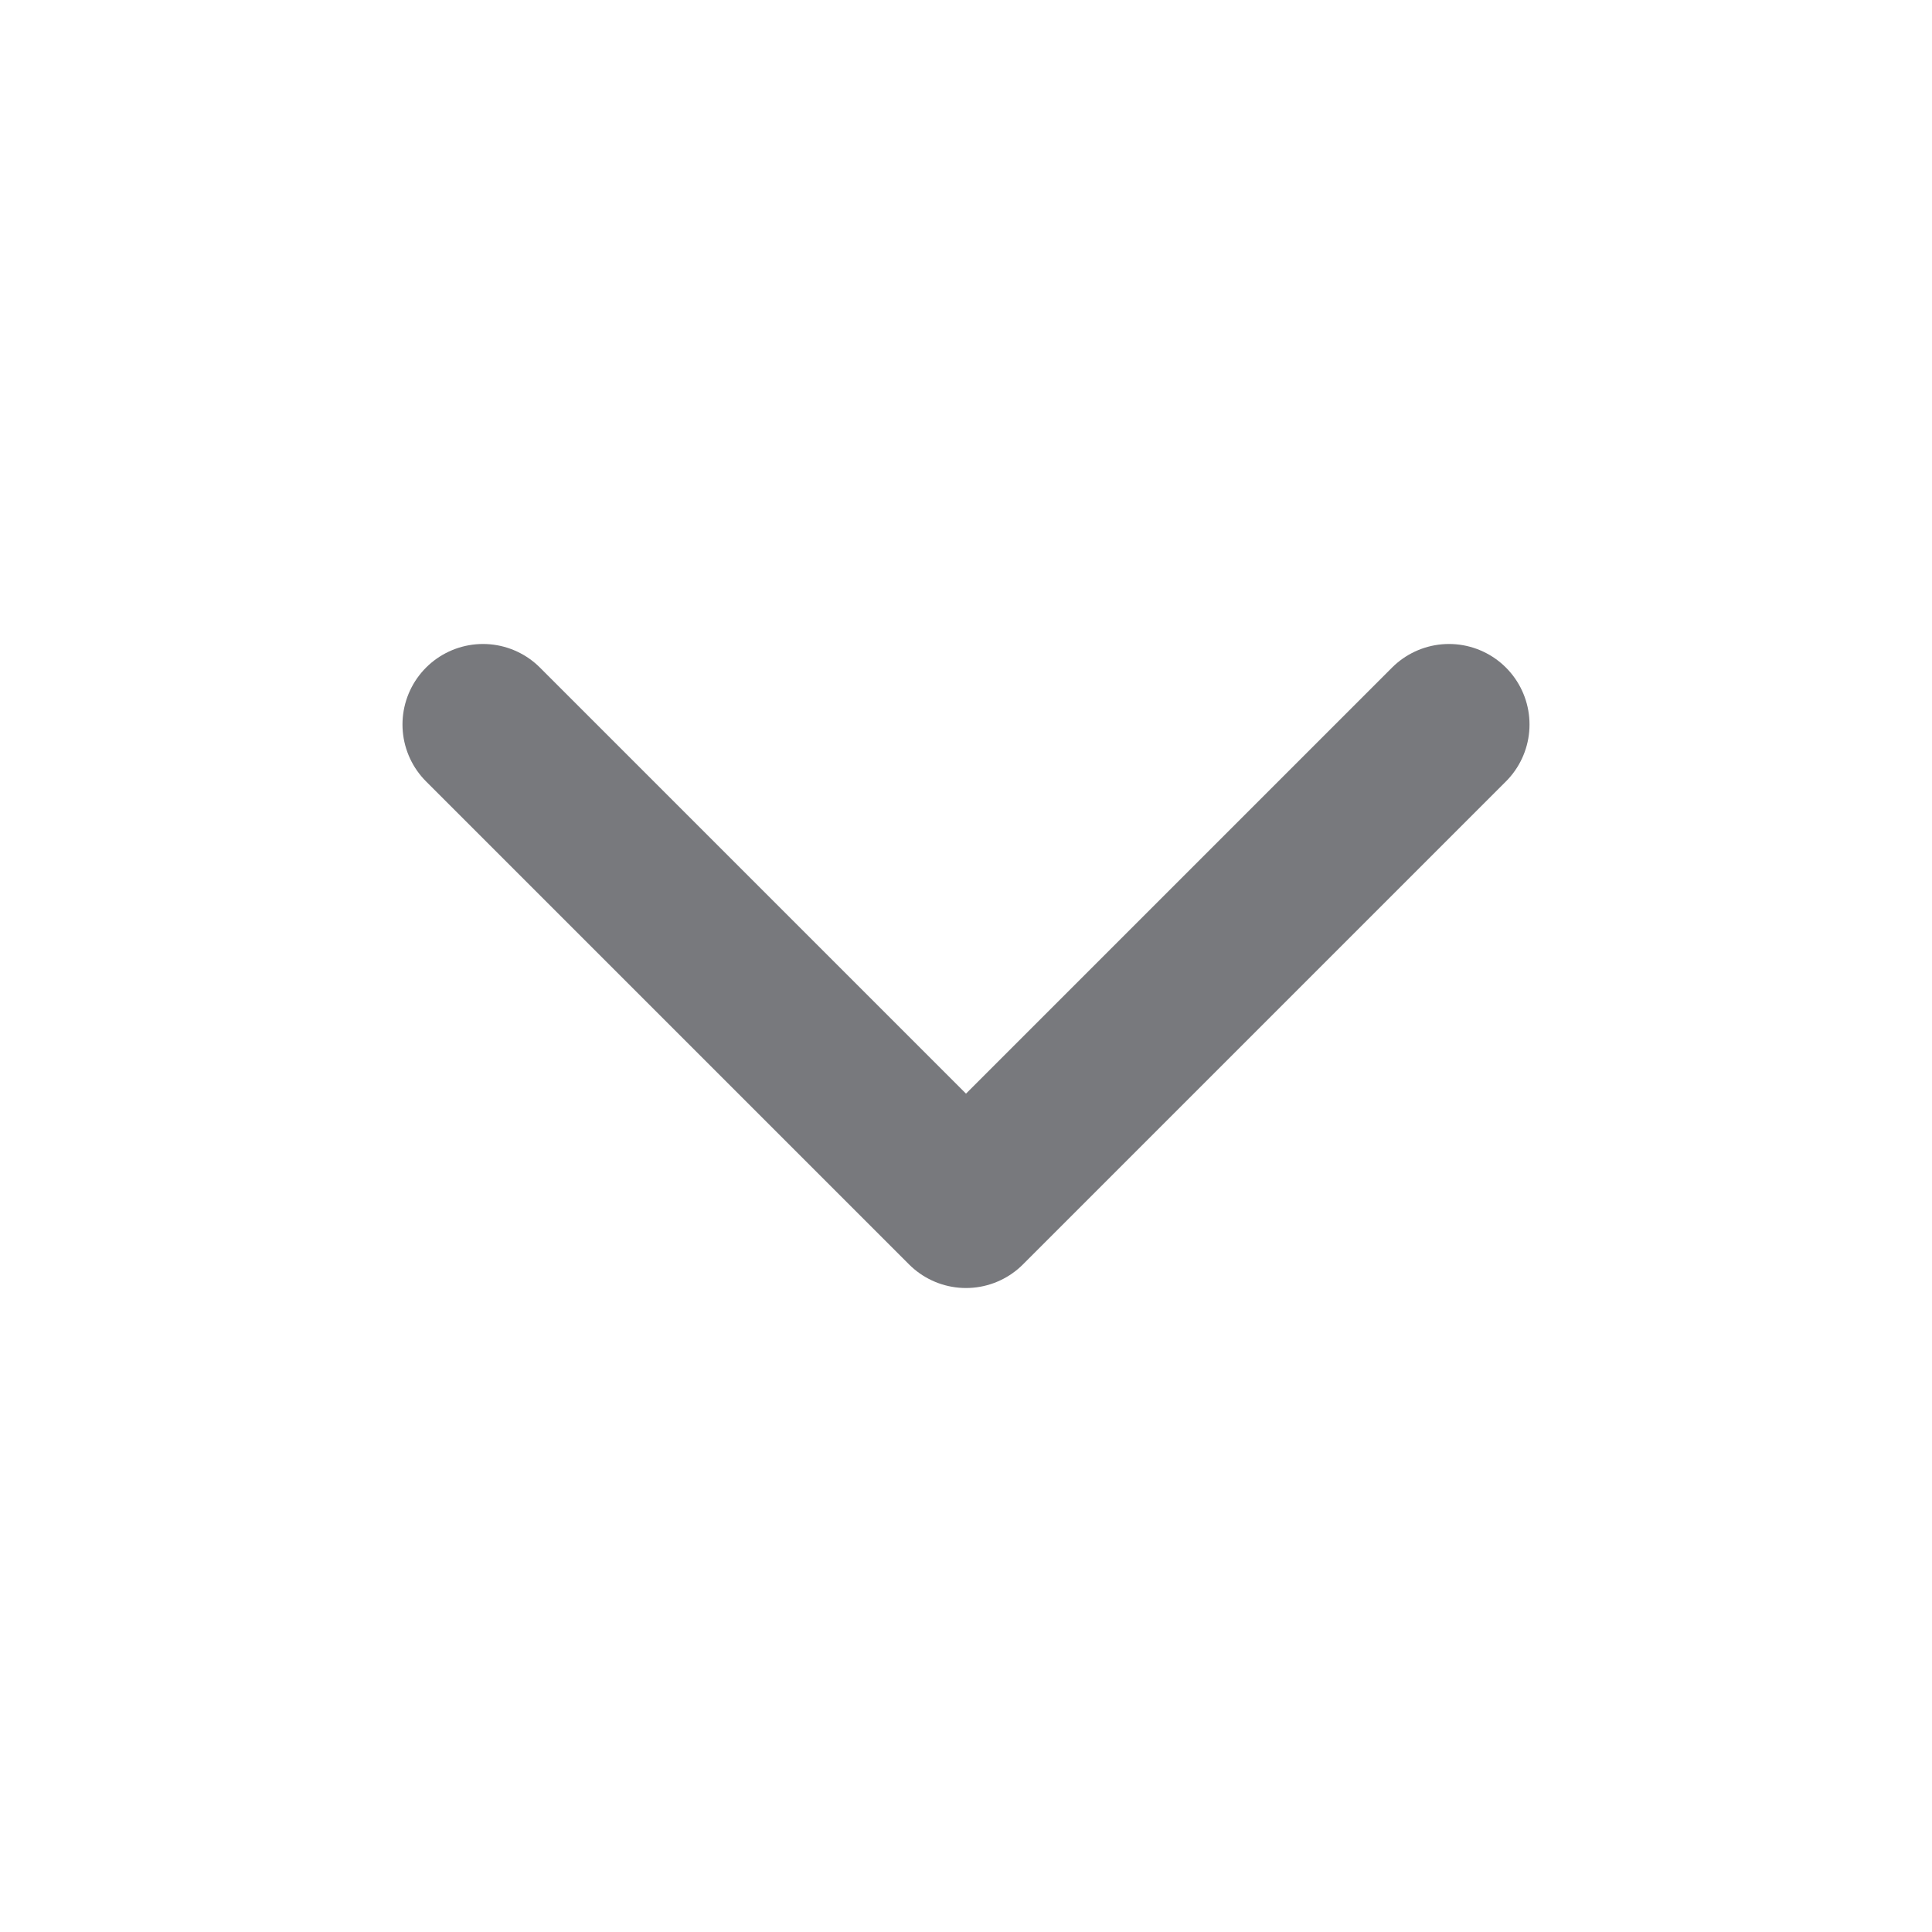 <?xml version="1.0" encoding="UTF-8"?>
<svg xmlns="http://www.w3.org/2000/svg" width="20" height="20" viewBox="0 0 20 20" fill="none">
  <g id="chevron-down">
    <path id="Icon" d="M5 7.5L10 12.5L15 7.5" stroke="#78797D" stroke-width="1.667" stroke-linecap="round" stroke-linejoin="round"></path>
  </g>
</svg>
